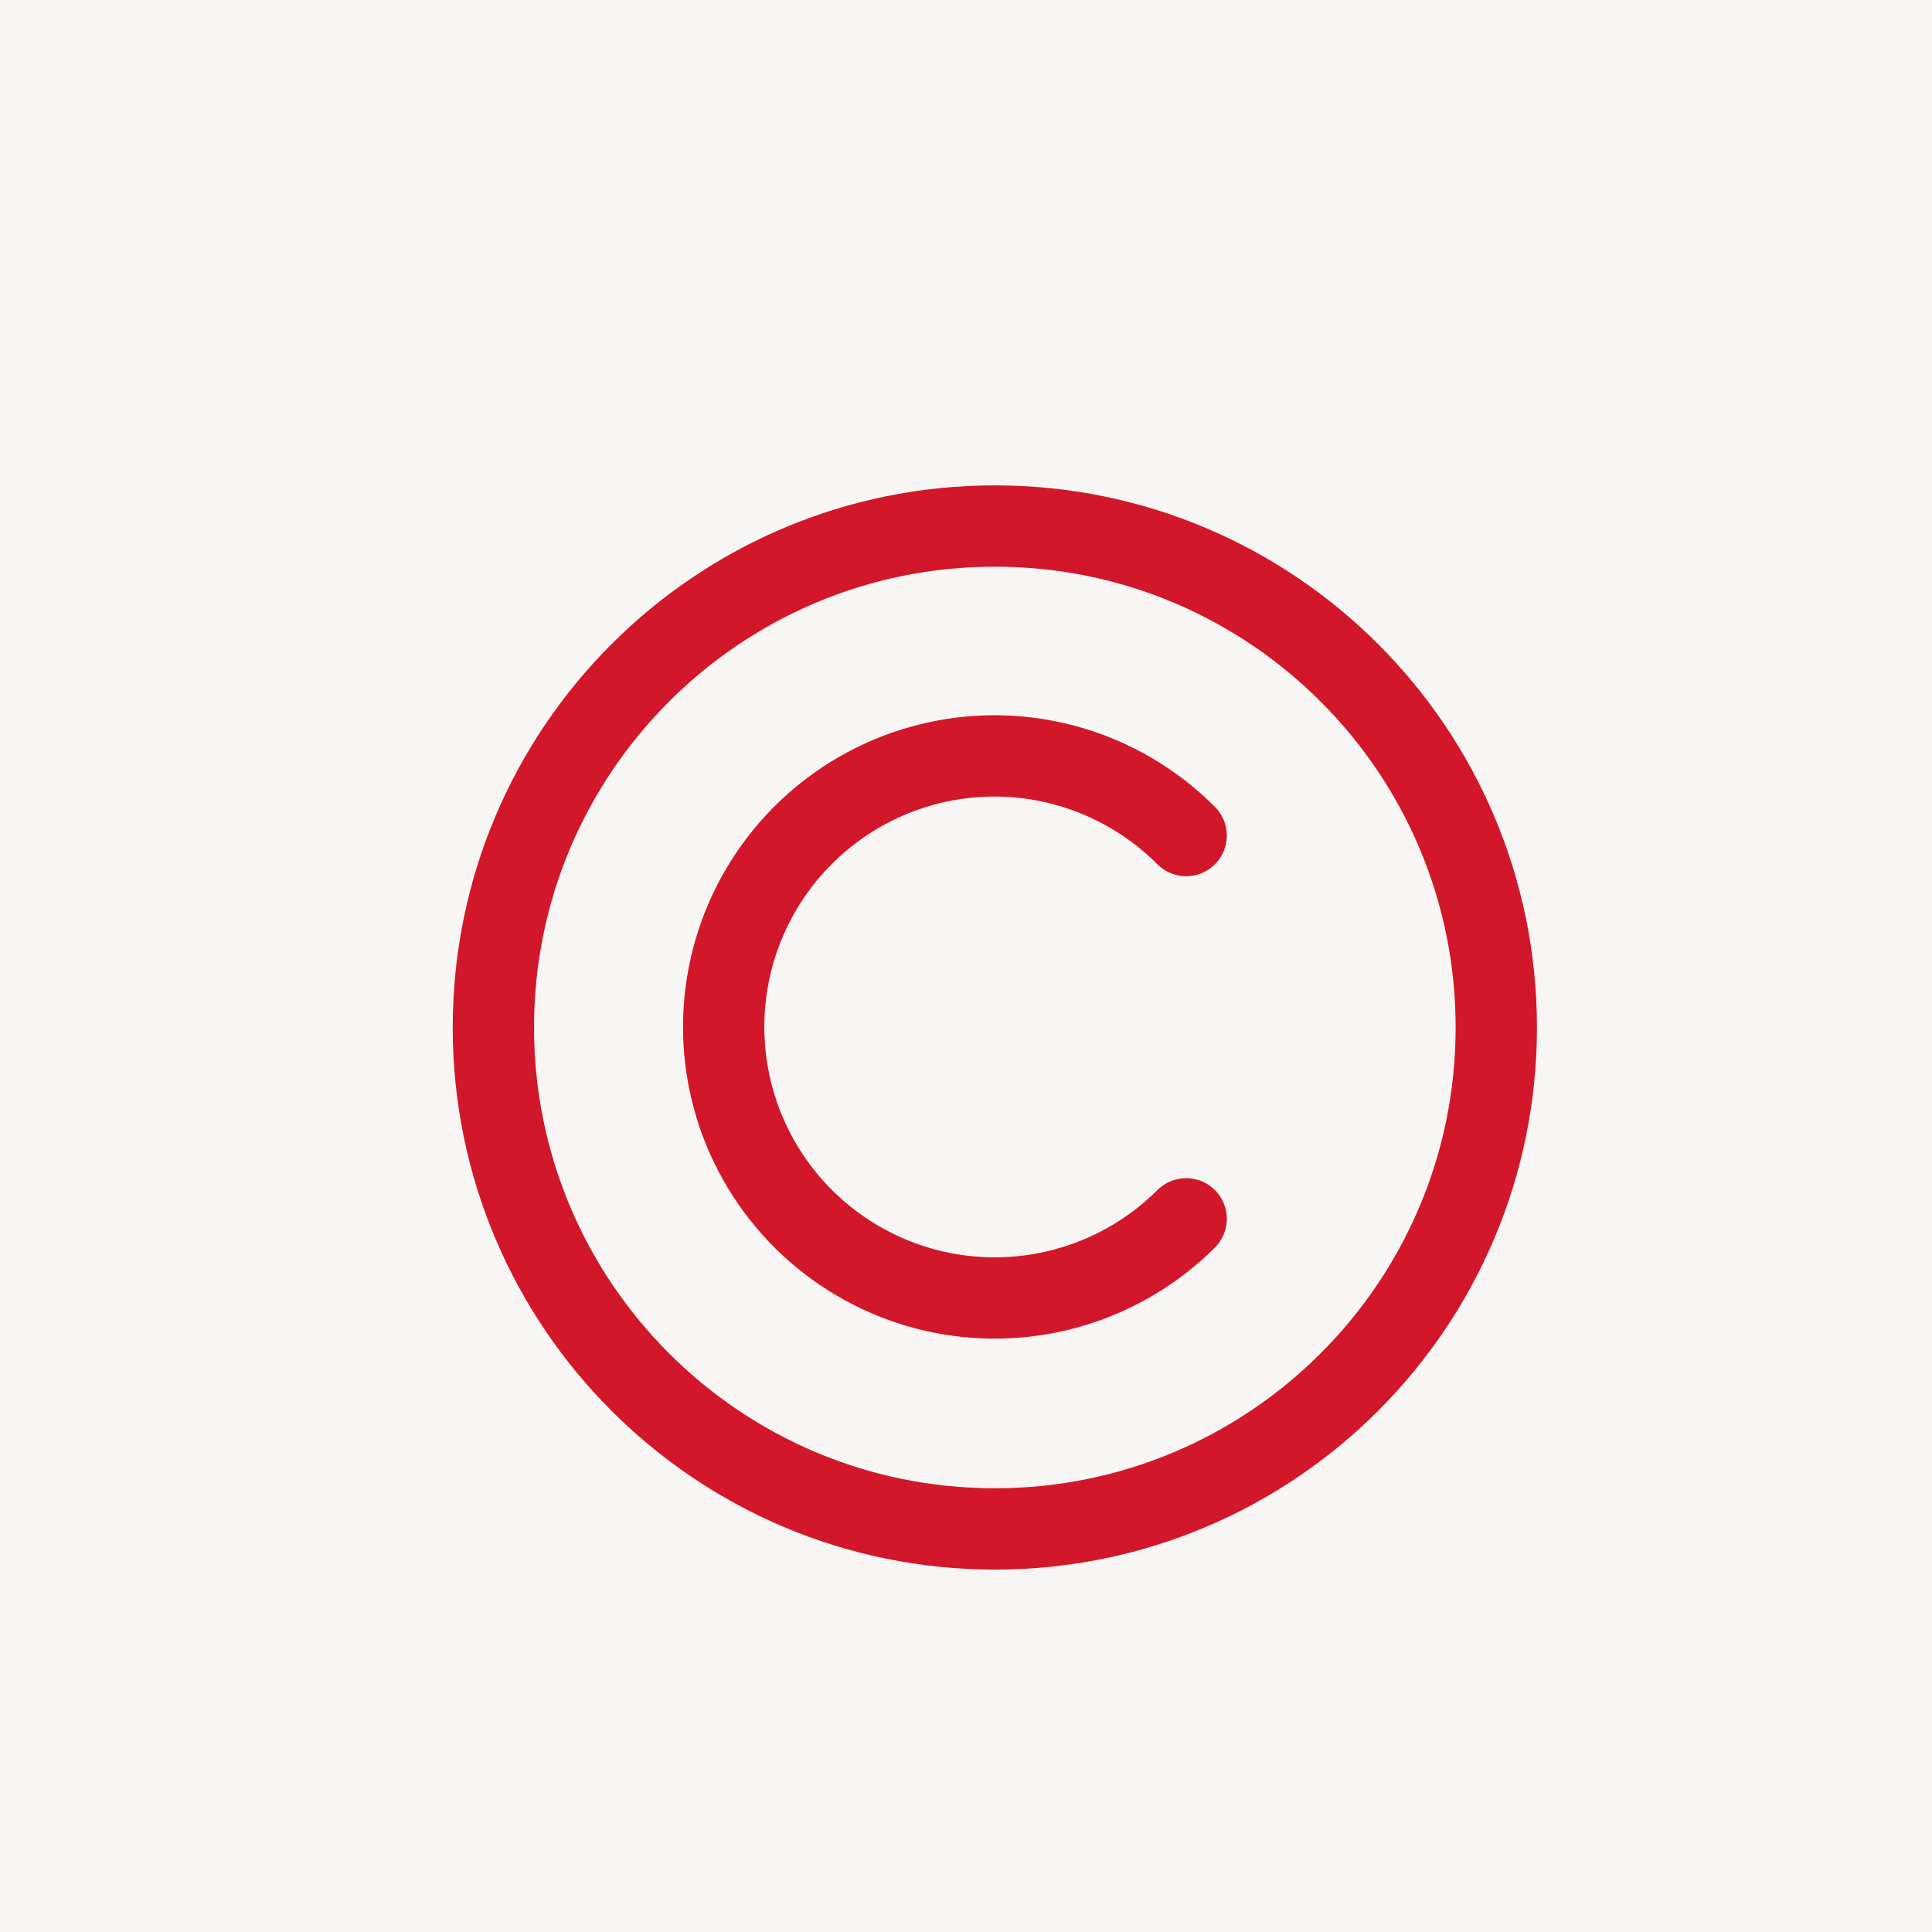<?xml version="1.0" encoding="UTF-8"?> <svg xmlns="http://www.w3.org/2000/svg" width="67" height="67" viewBox="0 0 67 67" fill="none"><rect width="67" height="67" fill="#F8F6F4"></rect><path d="M34.5 53.022C44.104 53.022 51.89 45.236 51.89 35.632C51.89 26.027 44.104 18.242 34.5 18.242C24.896 18.242 17.11 26.027 17.11 35.632C17.11 45.236 24.896 53.022 34.5 53.022Z" stroke="#D2172A" stroke-width="2.82" stroke-linecap="round" stroke-linejoin="round"></path><path d="M41.135 28.977C39.376 27.212 36.989 26.218 34.498 26.213C32.953 26.213 31.431 26.593 30.068 27.321C28.705 28.049 27.542 29.102 26.683 30.387C25.824 31.671 25.294 33.148 25.142 34.686C24.99 36.224 25.219 37.776 25.809 39.204C26.4 40.632 27.333 41.893 28.527 42.874C29.721 43.855 31.138 44.528 32.653 44.831C34.169 45.133 35.735 45.058 37.215 44.611C38.694 44.164 40.041 43.359 41.135 42.268" stroke="#D2172A" stroke-width="2.82" stroke-linecap="round" stroke-linejoin="round"></path></svg> 